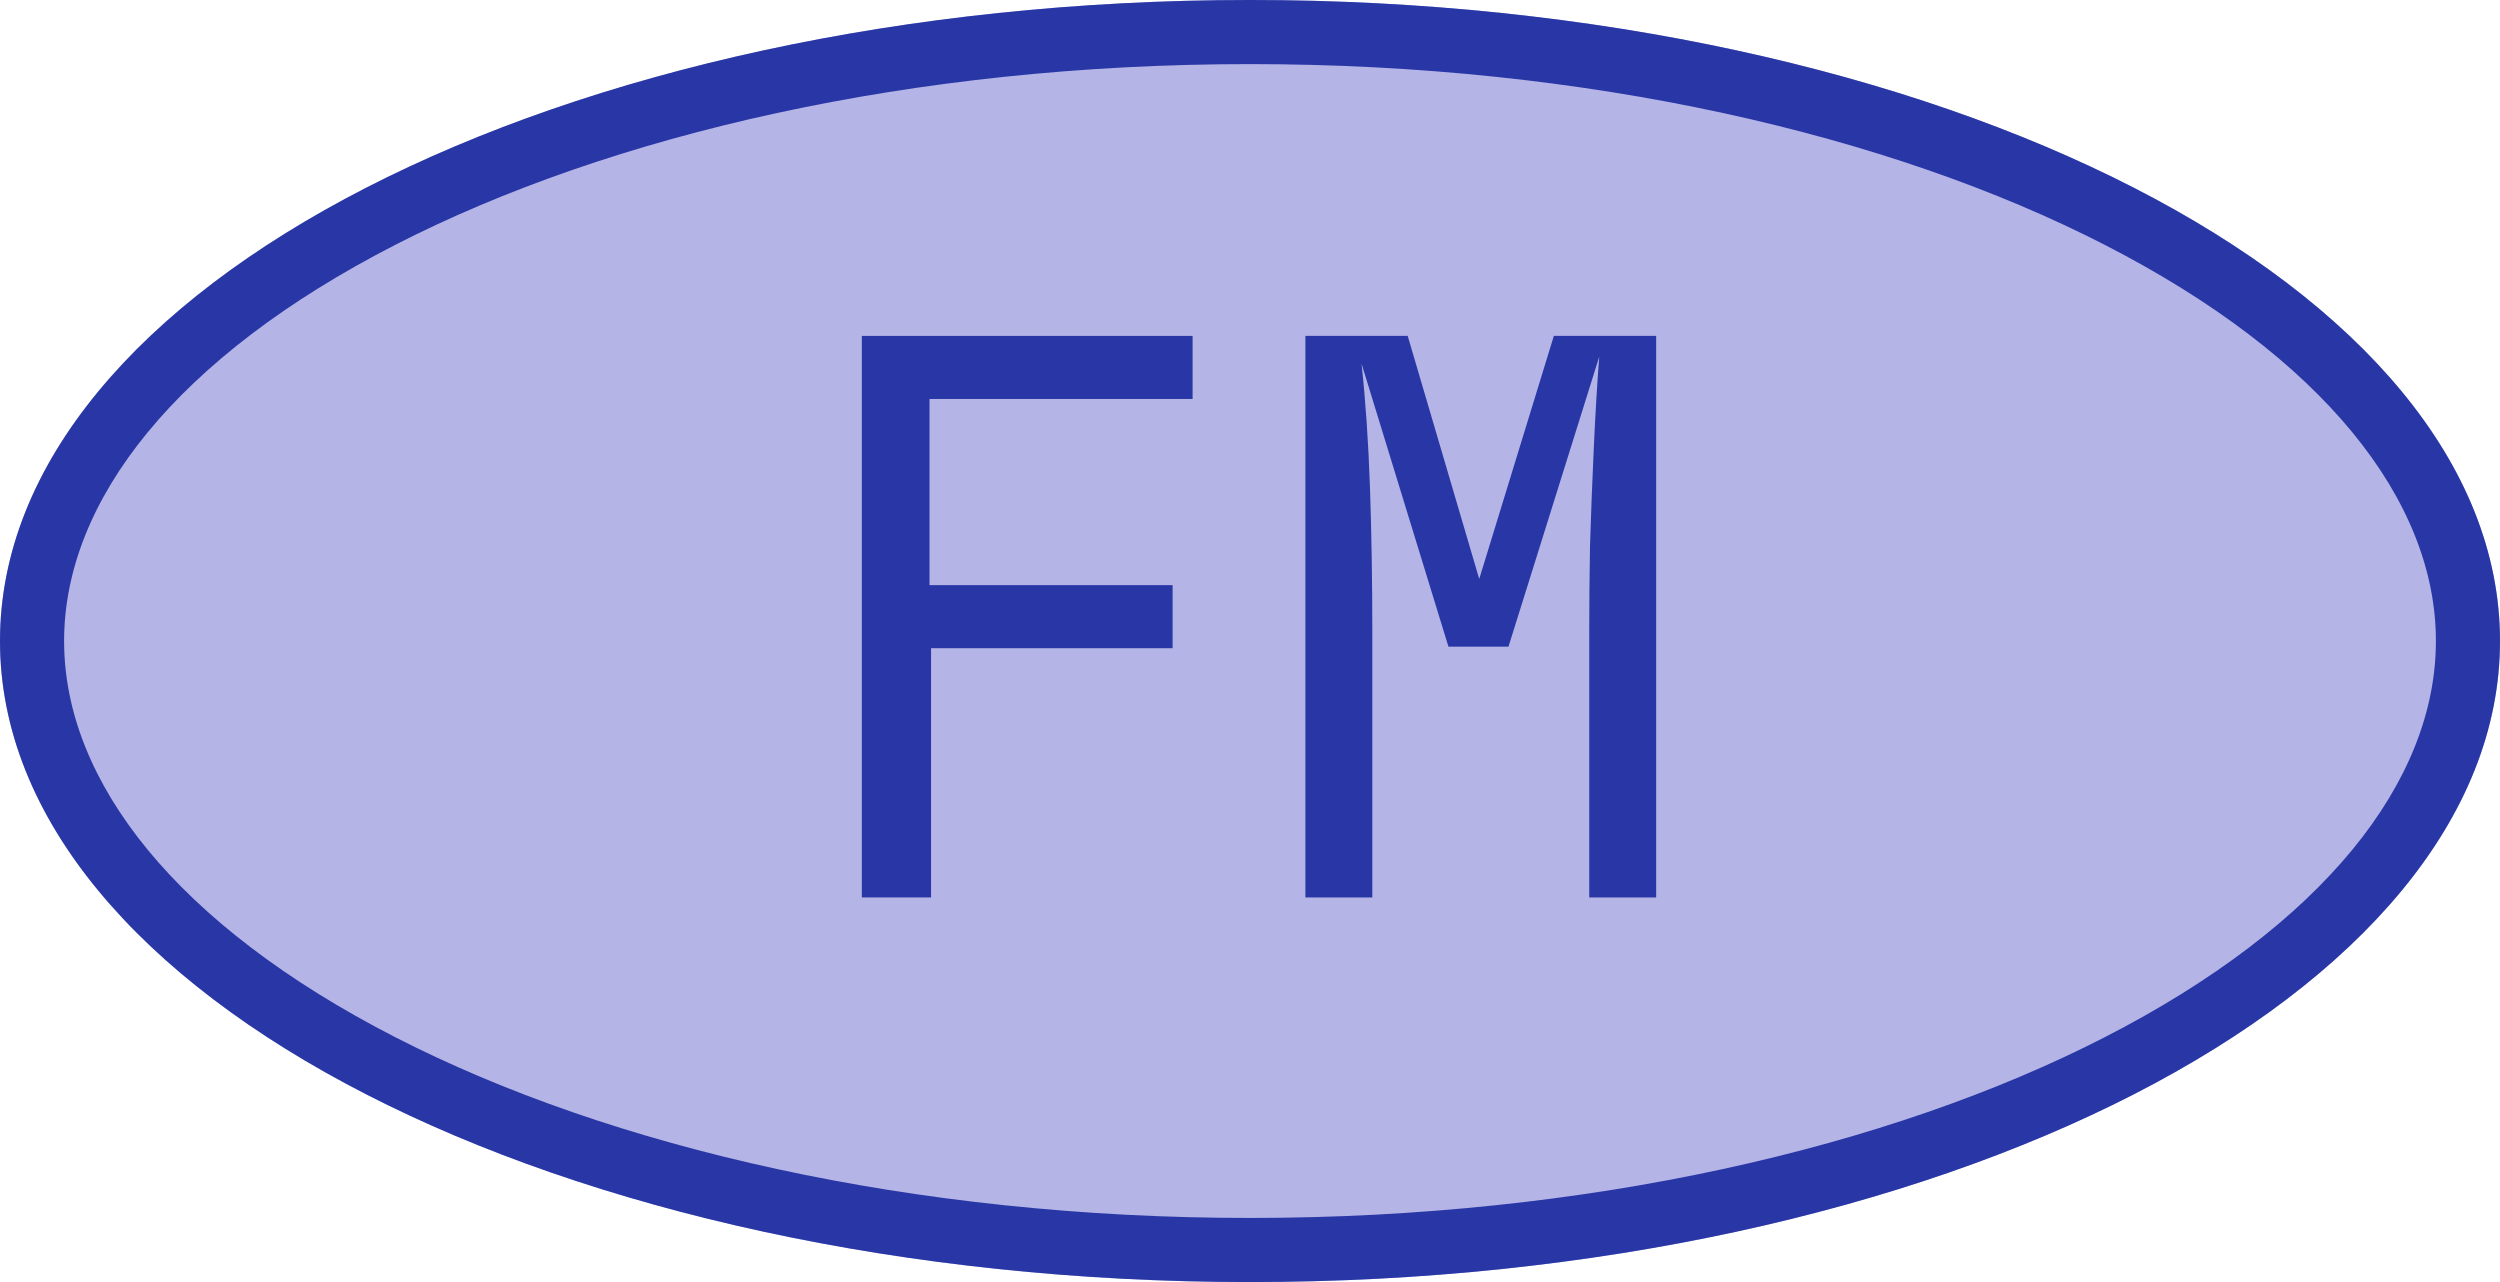 <?xml version="1.0" encoding="UTF-8"?> <svg xmlns="http://www.w3.org/2000/svg" width="78" height="40" viewBox="0 0 78 40" fill="none"><path d="M78 20C78 31.046 60.539 40 39 40C17.461 40 0 31.046 0 20C0 8.954 17.461 0 39 0C60.539 0 78 8.954 78 20Z" fill="#B4B4E6"></path><path d="M76 20C76 15.616 72.491 11.138 65.664 7.637C58.943 4.19 49.519 2 39 2C28.481 2 19.057 4.19 12.336 7.637C5.509 11.138 2 15.616 2 20C2 24.384 5.509 28.862 12.336 32.363C19.057 35.81 28.481 38 39 38V40C17.461 40 0 31.046 0 20C0 8.954 17.461 0 39 0C60.539 0 78 8.954 78 20C78 31.046 60.539 40 39 40V38C49.519 38 58.943 35.81 65.664 32.363C72.491 28.862 76 24.384 76 20Z" fill="#2837A5"></path><path d="M40.728 28V10.48H43.92L46.152 18.064L48.48 10.48H51.672V28H49.584V19.721C49.584 18.936 49.592 18.041 49.608 17.032C49.64 16.009 49.68 14.976 49.728 13.937C49.776 12.896 49.832 11.96 49.896 11.129L47.064 20.177H45.192L42.48 11.345C42.608 12.528 42.696 13.825 42.744 15.232C42.792 16.64 42.816 18.137 42.816 19.721V28H40.728Z" fill="#2837A5"></path><path d="M26.889 28V10.48H37.209V12.448H29.001V18.256H36.585V20.224H29.049V28H26.889Z" fill="#2837A5"></path></svg> 